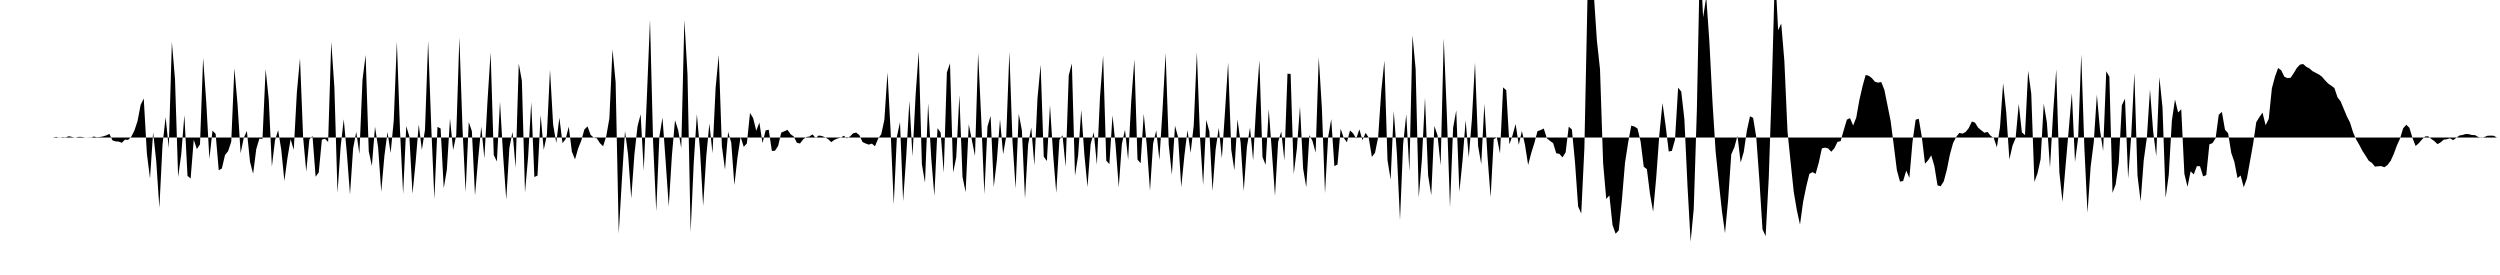 <svg viewBox="0 0 200 22" >
<polyline points="0,11 0.25,11 0.50,11 0.75,11 1,11 1.25,11 1.50,11 1.75,11 2,11 2.25,11 2.50,11 2.75,11 3,11 3.25,11 3.50,11 3.75,11 4,11 4.25,11 4.50,10.95 4.75,11.02 5,10.97 5.25,10.99 5.50,10.90 5.75,10.95 6,11.02 6.25,10.95 6.50,10.95 6.75,10.99 7,11.01 7.25,11.02 7.50,10.92 7.75,10.98 8,10.96 8.25,10.91 8.50,10.83 8.75,10.71 9,11.23 9.25,11.31 9.50,11.33 9.75,11.42 10,11.17 10.25,11.19 10.50,10.94 10.75,10.45 11,9.70 11.25,8.39 11.50,7.88 11.75,12.28 12,14.28 12.25,10.58 12.50,12.91 12.75,16.63 13,11.59 13.25,9.37 13.50,11.84 13.75,3.36 14,6.33 14.25,14.16 14.50,12.34 14.75,9.20 15,14.07 15.25,14.28 15.50,11.18 15.75,11.93 16,11.55 16.25,4.63 16.50,8.16 16.75,12.71 17,10.45 17.25,10.71 17.50,13.62 17.75,13.48 18,12.40 18.25,12.09 18.50,11.34 18.75,5.46 19,8.30 19.25,12.26 19.50,11.03 19.75,10.48 20,12.94 20.25,13.90 20.50,11.93 20.75,11.09 21,11.11 21.25,5.53 21.50,7.95 21.75,13.32 22,11.23 22.25,10.41 22.50,11.97 22.75,14.47 23,12.61 23.25,11.14 23.50,11.99 23.75,7.37 24,4.67 24.25,11 24.50,13.73 24.75,11.15 25,10.88 25.25,14.14 25.50,13.79 25.75,11.17 26,11.10 26.25,11.36 26.50,3.34 26.75,6.98 27,15.43 27.25,11.75 27.50,9.54 27.75,12.28 28,15.56 28.25,11.87 28.50,10.55 28.75,12.32 29,6.39 29.25,4.40 29.50,12.10 29.75,13.28 30,10.14 30.25,11.78 30.50,15.34 30.75,12.49 31,10.57 31.25,12.24 31.50,9.65 31.75,3.32 32,10.45 32.25,15.52 32.50,10.09 32.75,10.92 33,15.50 33.25,12.97 33.50,9.96 33.75,11.99 34,10.38 34.25,3.27 34.50,10.14 34.75,15.93 35,10.15 35.25,10.28 35.50,15.06 35.75,13.56 36,9.49 36.25,12 36.50,10.81 36.75,2.99 37,10.27 37.25,15.37 37.50,9.76 37.75,10.49 38,15.64 38.25,12.74 38.50,10.13 38.75,12.67 39,8.08 39.25,4.19 39.50,12.39 39.75,12.92 40,8.14 40.25,12.45 40.50,15.97 40.75,11.83 41,10.55 41.25,13.41 41.50,5.09 41.75,6.46 42,15.40 42.25,12.54 42.50,8.16 42.75,14.16 43,14.05 43.25,9.20 43.50,11.99 43.75,10.80 44,5.57 44.25,9.97 44.50,11.43 44.75,9.41 45,11.45 45.25,11.13 45.50,10.13 45.75,12.13 46,12.75 46.25,11.88 46.50,11.26 46.75,10.36 47,10.11 47.25,10.79 47.50,11.01 47.75,11.07 48,11.46 48.25,11.70 48.50,10.90 48.75,9.47 49,3.95 49.25,6.58 49.50,18.69 49.75,14.41 50,10.48 50.25,12.40 50.50,15.87 50.75,12.38 51,10.12 51.25,9.14 51.50,13.64 51.75,7.76 52,1.58 52.25,11.43 52.50,16.90 52.75,10.92 53,9.41 53.25,12.88 53.50,16.52 53.75,12.47 54,9.62 54.25,10.40 54.50,11.85 54.75,1.59 55,5.96 55.25,18.58 55.50,13.01 55.75,9.13 56,11.99 56.25,16.47 56.50,12.52 56.75,9.88 57,12.26 57.25,7.02 57.50,4.40 57.75,11.70 58,13.57 58.25,10.55 58.50,11.41 58.75,14.81 59,12.58 59.25,10.95 59.50,11.75 59.75,11.47 60,9.04 60.25,9.44 60.50,10.46 60.75,9.80 61,11.45 61.25,10.43 61.50,10.38 61.75,12.08 62,12.06 62.25,11.67 62.50,10.61 62.75,10.50 63,10.39 63.25,10.74 63.50,10.92 63.75,11.42 64,11.48 64.25,11.15 64.50,10.96 64.75,10.92 65,10.75 65.25,11.04 65.50,10.84 65.75,10.88 66,10.98 66.25,11.13 66.50,11.37 66.75,11.19 67,11.08 67.25,11.02 67.50,10.86 67.75,11.07 68,10.92 68.25,10.66 68.50,10.61 68.75,10.81 69,11.36 69.25,11.48 69.50,11.57 69.75,11.49 70,11.70 70.25,11.09 70.50,10.74 70.75,9.58 71,5.80 71.25,10.51 71.50,16.36 71.75,10.94 72,9.78 72.25,16.09 72.50,12.46 72.75,8.08 73,12.51 73.25,7.58 73.50,4.12 73.75,13.14 74,14.61 74.25,8.26 74.50,12.66 74.75,15.68 75,10.25 75.25,10.60 75.50,13.83 75.75,5.80 76,5.06 76.25,13.80 76.50,12.58 76.75,7.61 77,14.14 77.25,15.37 77.50,9.94 77.75,11.22 78,12.47 78.25,4.24 78.50,9.54 78.75,15.54 79,10.12 79.25,9.27 79.50,14.97 79.75,12.82 80,9.55 80.25,12.34 80.50,10.90 80.75,4.14 81,11.33 81.25,15.08 81.50,9.10 81.75,10.43 82,15.88 82.25,11.56 82.50,10.21 82.75,13.23 83,7.85 83.25,5.17 83.50,12.53 83.75,12.88 84,8.42 84.25,12.36 84.50,15.43 84.75,11.20 85,10.82 85.25,13.33 85.50,6.03 85.75,5.07 86,14.06 86.25,12.44 86.50,8.79 86.75,12.37 87,14.96 87.25,11.53 87.50,10.58 87.75,13.18 88,7.75 88.25,4.45 88.50,12.85 88.75,13.13 89,9.23 89.25,11.64 89.50,14.98 89.75,11.51 90,10.38 90.25,12.78 90.50,8.06 90.75,4.75 91,12.76 91.25,13.06 91.50,9.10 91.75,11.74 92,15.26 92.25,11.47 92.50,10.44 92.75,12.80 93,8.82 93.25,4.25 93.50,11.59 93.75,13.98 94,10.06 94.25,10.98 94.50,14.97 94.75,12.47 95,10.41 95.25,12.23 95.50,10.02 95.75,4.17 96,10.99 96.25,14.81 96.50,9.59 96.75,10.52 97,15.28 97.25,11.95 97.50,10.23 97.75,12.66 98,8.93 98.25,5 98.50,11.98 98.75,13.62 99,9.55 99.25,11.42 99.50,15.28 99.75,11.78 100,10.21 100.25,12.83 100.50,8.31 100.75,4.82 101,12.56 101.25,13.19 101.50,8.73 101.75,12.15 102,15.67 102.25,11.35 102.50,10.52 102.75,12.84 103,5.89 103.25,5.92 103.50,13.92 103.75,11.89 104,8.52 104.25,13.49 104.50,14.98 104.75,10.81 105,11.28 105.25,12.21 105.50,4.59 105.75,8.63 106,15.47 106.25,10.97 106.50,9.53 106.75,13.29 107,13.16 107.25,10.30 107.50,11.03 107.75,11.38 108,10.44 108.25,10.67 108.50,11.09 108.75,10.35 109,11.21 109.25,10.63 109.50,11.02 109.75,12.55 110,12.23 110.25,10.99 110.50,7.33 110.75,4.85 111,12.81 111.25,14.37 111.50,8.88 111.75,12.26 112,17.61 112.25,11.54 112.50,9.14 112.75,13.71 113,2.82 113.25,5.51 113.50,15.80 113.75,12.78 114,7.82 114.25,14.04 114.50,15.61 114.75,10.08 115,10.82 115.25,13.23 115.50,3.05 115.75,9.19 116,16.58 116.25,10.22 116.50,8.83 116.75,15.34 117,12.87 117.25,9.62 117.50,12.60 117.75,9.56 118,5 118.25,11.70 118.50,13.13 118.75,8.30 119,12.51 119.25,15.78 119.50,11.13 119.75,11 120,12.27 120.25,6.99 120.50,7.22 120.75,11.55 121,10.84 121.25,9.92 121.50,11.59 121.75,10.48 122,11.59 122.25,13.20 122.50,12.24 122.75,11.44 123,10.49 123.25,10.41 123.50,10.28 123.75,11.07 124,11.27 124.25,11.45 124.50,12.26 124.75,12.31 125,12.59 125.25,12.19 125.50,10.13 125.75,10.36 126,12.97 126.25,16.52 126.50,17.08 126.75,11.87 127,-0.23 127.25,-0.49 127.50,-0.54 127.75,3.23 128,5.53 128.25,13.06 128.50,15.92 128.75,15.63 129,17.99 129.25,18.70 129.50,18.43 129.75,16.02 130,13.03 130.25,11.41 130.50,10.05 130.75,10.12 131,10.28 131.25,11.33 131.50,13.34 131.75,13.53 132,15.52 132.25,16.94 132.50,14.17 132.75,10.73 133,8.24 133.25,10.06 133.50,12.12 133.75,12.07 134,11.17 134.25,7.01 134.50,7.33 134.75,9.53 135,14.88 135.25,19.34 135.50,16.70 135.75,8.76 136,-3.67 136.25,1.39 136.50,-0.25 136.75,3.33 137,8.18 137.25,12.13 137.50,14.52 137.75,16.85 138,18.65 138.25,16 138.50,12.35 138.75,11.78 139,10.86 139.25,13 139.50,12.16 139.75,10.45 140,9.30 140.25,9.43 140.50,10.97 140.75,14.39 141,18.35 141.25,18.89 141.50,14.24 141.75,6.77 142,-2.39 142.25,2.42 142.50,1.88 142.75,4.89 143,10.52 143.25,12.98 143.50,15.35 143.75,16.83 144,17.97 144.25,16.14 144.50,14.92 144.75,13.91 145,13.77 145.25,13.91 145.50,13.02 145.75,11.87 146,11.81 146.25,11.87 146.50,12.14 146.75,11.86 147,11.35 147.25,11.29 147.50,10.41 147.75,9.57 148,9.45 148.25,10.04 148.50,9.41 148.75,8 149,6.91 149.25,6 149.50,6.06 149.75,6.25 150,6.54 150.25,6.61 150.50,6.56 150.75,7.19 151,8.43 151.25,9.67 151.50,11.61 151.75,13.61 152,14.53 152.25,14.48 152.50,13.65 152.75,14.23 153,11.35 153.25,9.58 153.50,9.50 153.75,10.98 154,13.10 154.25,12.82 154.50,12.43 154.75,13.28 155,14.83 155.25,14.90 155.50,14.51 155.75,13.57 156,12.33 156.25,11.43 156.50,10.95 156.75,10.63 157,10.69 157.25,10.56 157.50,10.25 157.75,9.72 158,9.81 158.25,10.21 158.50,10.42 158.75,10.62 159,10.55 159.25,10.86 159.50,11.04 159.75,11.78 160,10.17 160.25,6.66 160.50,9 160.75,12.76 161,11.65 161.25,11.05 161.50,8.31 161.75,10.59 162,10.81 162.25,5.66 162.50,7.49 162.75,14.55 163,13.87 163.25,12.73 163.50,8.30 163.75,9.79 164,13.42 164.25,9.02 164.50,5.55 164.75,13.80 165,16.14 165.25,13.22 165.50,10.36 165.75,7.45 166,12.95 166.25,11.05 166.50,4.34 166.75,11.82 167,17.03 167.25,13.35 167.50,11.38 167.75,7.57 168,10.41 168.25,12.07 168.50,5.70 168.75,6.14 169,15.43 169.25,14.76 169.50,13.03 169.75,8.41 170,7.90 170.25,14.29 170.50,10.81 170.75,5.84 171,14.05 171.25,16.11 171.50,12.81 171.75,11.01 172,7.16 172.25,10.49 172.50,12.50 172.75,6.17 173,8.59 173.25,15.83 173.50,14 173.75,9.65 174,7.96 174.25,9 174.50,8.74 174.75,13.91 175,14.94 175.25,13.70 175.50,13.95 175.75,13.29 176,13.30 176.25,14.11 176.50,14.01 176.75,11.55 177,11.45 177.25,11.06 177.50,9.18 177.75,8.95 178,10.38 178.25,10.66 178.50,12.23 178.75,12.95 179,14.25 179.25,14.04 179.50,14.98 179.75,14.29 180,12.90 180.25,11.50 180.50,9.78 180.75,9.37 181,9.01 181.25,10.02 181.50,9.51 181.75,7.07 182,6.13 182.25,5.44 182.50,5.63 182.75,6.14 183,6.25 183.25,6.22 183.50,5.85 183.75,5.43 184,5.17 184.25,5.12 184.50,5.34 184.75,5.47 185,5.69 185.25,5.82 185.50,5.95 185.75,6.13 186,6.42 186.25,6.68 186.50,6.85 186.75,7.04 187,7.78 187.25,8.11 187.50,8.71 187.75,9.31 188,9.80 188.25,10.60 188.50,11.17 188.75,11.60 189,12.08 189.25,12.46 189.50,12.86 189.75,13.03 190,13.33 190.25,13.30 190.50,13.29 190.75,13.38 191,13.20 191.25,12.87 191.50,12.32 191.75,11.64 192,11.09 192.25,10.27 192.50,9.98 192.75,10.22 193,11.04 193.25,11.68 193.50,11.46 193.75,11.17 194,10.92 194.25,10.90 194.50,11.11 194.75,11.29 195,11.53 195.25,11.39 195.50,11.17 195.75,11.14 196,11.06 196.25,11.21 196.50,11.03 196.75,10.84 197,10.80 197.25,10.72 197.50,10.73 197.75,10.80 198,10.81 198.25,10.95 198.50,11.03 198.75,10.96 199,10.86 199.25,10.85 199.50,10.86 199.75,11 " />
</svg>